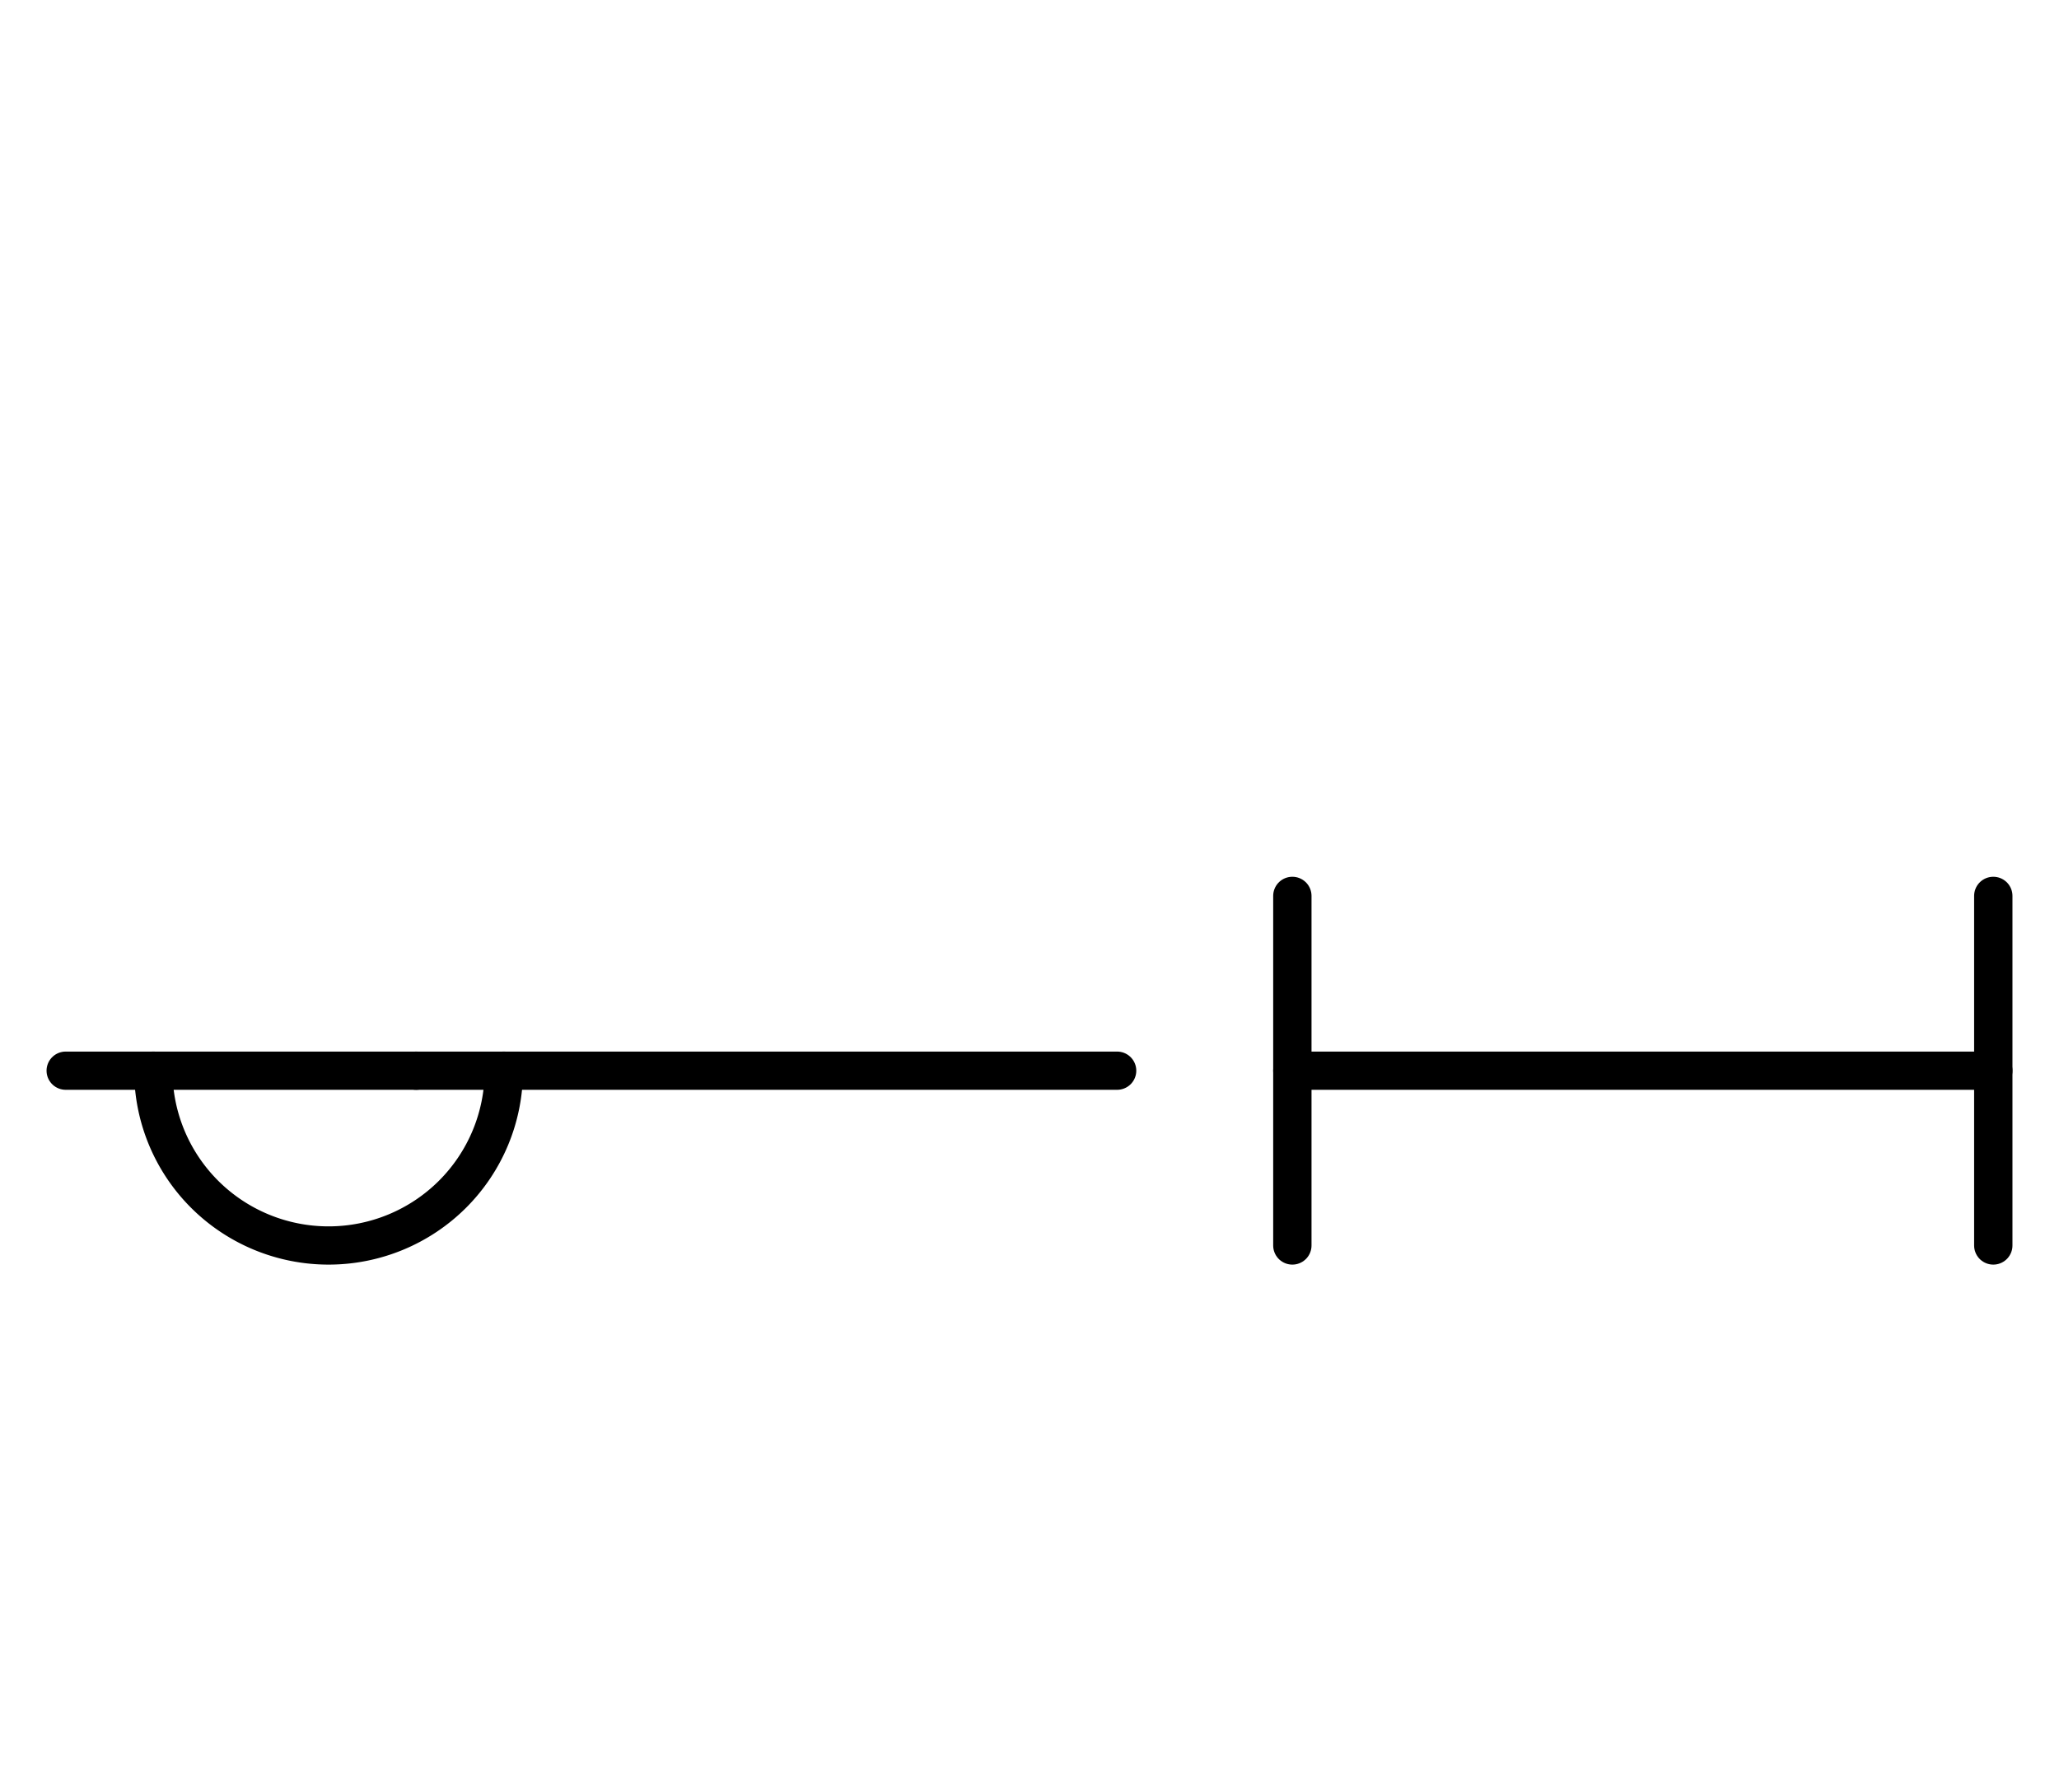 <?xml version="1.0" encoding="UTF-8" standalone="no"?>
<!DOCTYPE svg PUBLIC "-//W3C//DTD SVG 1.0//EN" "http://www.w3.org/TR/2001/REC-SVG-20010904/DTD/svg10.dtd">
<svg xmlns="http://www.w3.org/2000/svg" xmlns:xlink="http://www.w3.org/1999/xlink" fill-rule="evenodd" height="4.542in" preserveAspectRatio="none" stroke-linecap="round" viewBox="0 0 376 328" width="5.219in">
<style type="text/css">
.brush0 { fill: rgb(255,255,255); }
.pen0 { stroke: rgb(0,0,0); stroke-width: 1; stroke-linejoin: round; }
.font0 { font-size: 11px; font-family: "MS Sans Serif"; }
.pen1 { stroke: rgb(0,0,0); stroke-width: 7; stroke-linejoin: round; }
.brush1 { fill: none; }
.font1 { font-weight: bold; font-size: 16px; font-family: System, sans-serif; }
</style>
<g>
<line class="pen1" fill="none" x1="76" x2="204" y1="196" y2="196"/>
<line class="pen1" fill="none" x1="236" x2="364" y1="196" y2="196"/>
<line class="pen1" fill="none" x1="236" x2="236" y1="164" y2="228"/>
<line class="pen1" fill="none" x1="364" x2="364" y1="164" y2="228"/>
<line class="pen1" fill="none" x1="12" x2="76" y1="196" y2="196"/>
<path class="pen1" d="M 28.0,196.0 A 32.0,32.0 0 0 0 92.0,196.0" fill="none"/>
</g>
</svg>
